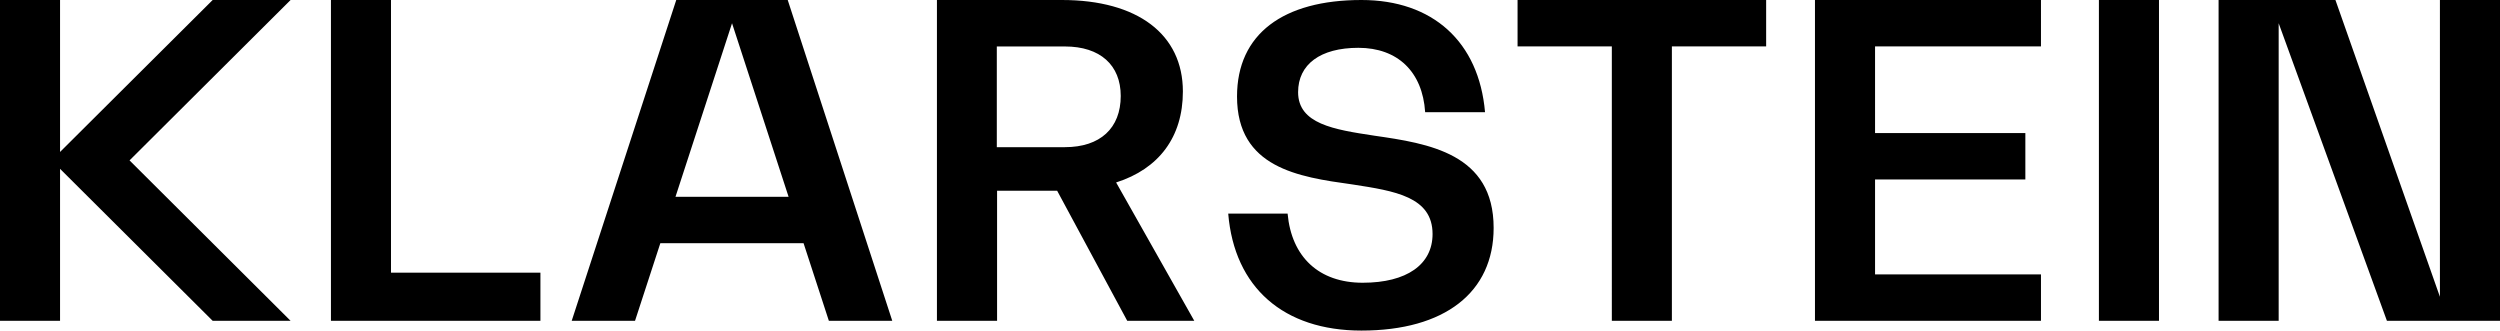 <svg xmlns="http://www.w3.org/2000/svg" width="242" height="32" fill="none"><g clip-path="url(#a)"><path fill="#000" fill-rule="evenodd" d="M20.587 0 5.813 14.71V0H0v31.055h5.813V16.342l14.774 14.713h7.543L12.54 15.526 28.13 0h-7.543Zm17.261 0h-5.813v31.055h20.278v-4.66H37.848V0Zm17.493 31.055L65.461 0h10.79l10.12 31.055h-6.137l-2.449-7.512H63.92l-2.45 7.512h-6.129Zm15.52-28.806-5.475 16.803h10.95L70.861 2.25Zm104.828 28.806h21.877v-4.491h-16.061v-9.19h14.549v-4.491h-14.549V4.49h16.061V0h-21.877v31.055ZM203.174 0h5.816v31.055h-5.816V0Zm33.01 0v28.729L226.07 0h-11.311v31.055h5.816V2.249l10.479 28.806H242V0h-5.816Zm-80.159 4.49H146.9V0h24.063v4.49h-9.125v26.565h-5.813V4.49Zm-23.014 8.64c-3.889-.589-7.355-1.135-7.355-4.209 0-2.694 2.157-4.293 5.833-4.293 3.804 0 6.212 2.316 6.466 6.23h5.796C143.159 4.037 138.679 0 131.791 0c-7.567 0-12.047 3.28-12.047 9.342 0 6.903 5.961 7.789 11.11 8.503l.087.013c4.071.627 7.731 1.191 7.731 4.797 0 2.947-2.495 4.715-6.763 4.715-4.226 0-6.888-2.482-7.269-6.692h-5.748C119.483 27.834 124.258 32 131.784 32c8.071 0 12.8-3.704 12.8-9.934.007-7.208-6.291-8.178-11.573-8.935ZM102.79 0c7.332 0 11.713 3.322 11.713 8.854 0 4.418-2.33 7.492-6.463 8.808l7.567 13.393h-6.49l-6.784-12.59h-5.816v12.59h-5.822V0h12.095Zm-6.3 14.246h6.594c3.418 0 5.403-1.84 5.403-4.957 0-2.985-1.985-4.791-5.403-4.791h-6.593v9.748Z" clip-rule="evenodd"/></g><defs><clipPath id="a"><path fill="#fff" d="M0 0h242v32H0z"/></clipPath></defs></svg>